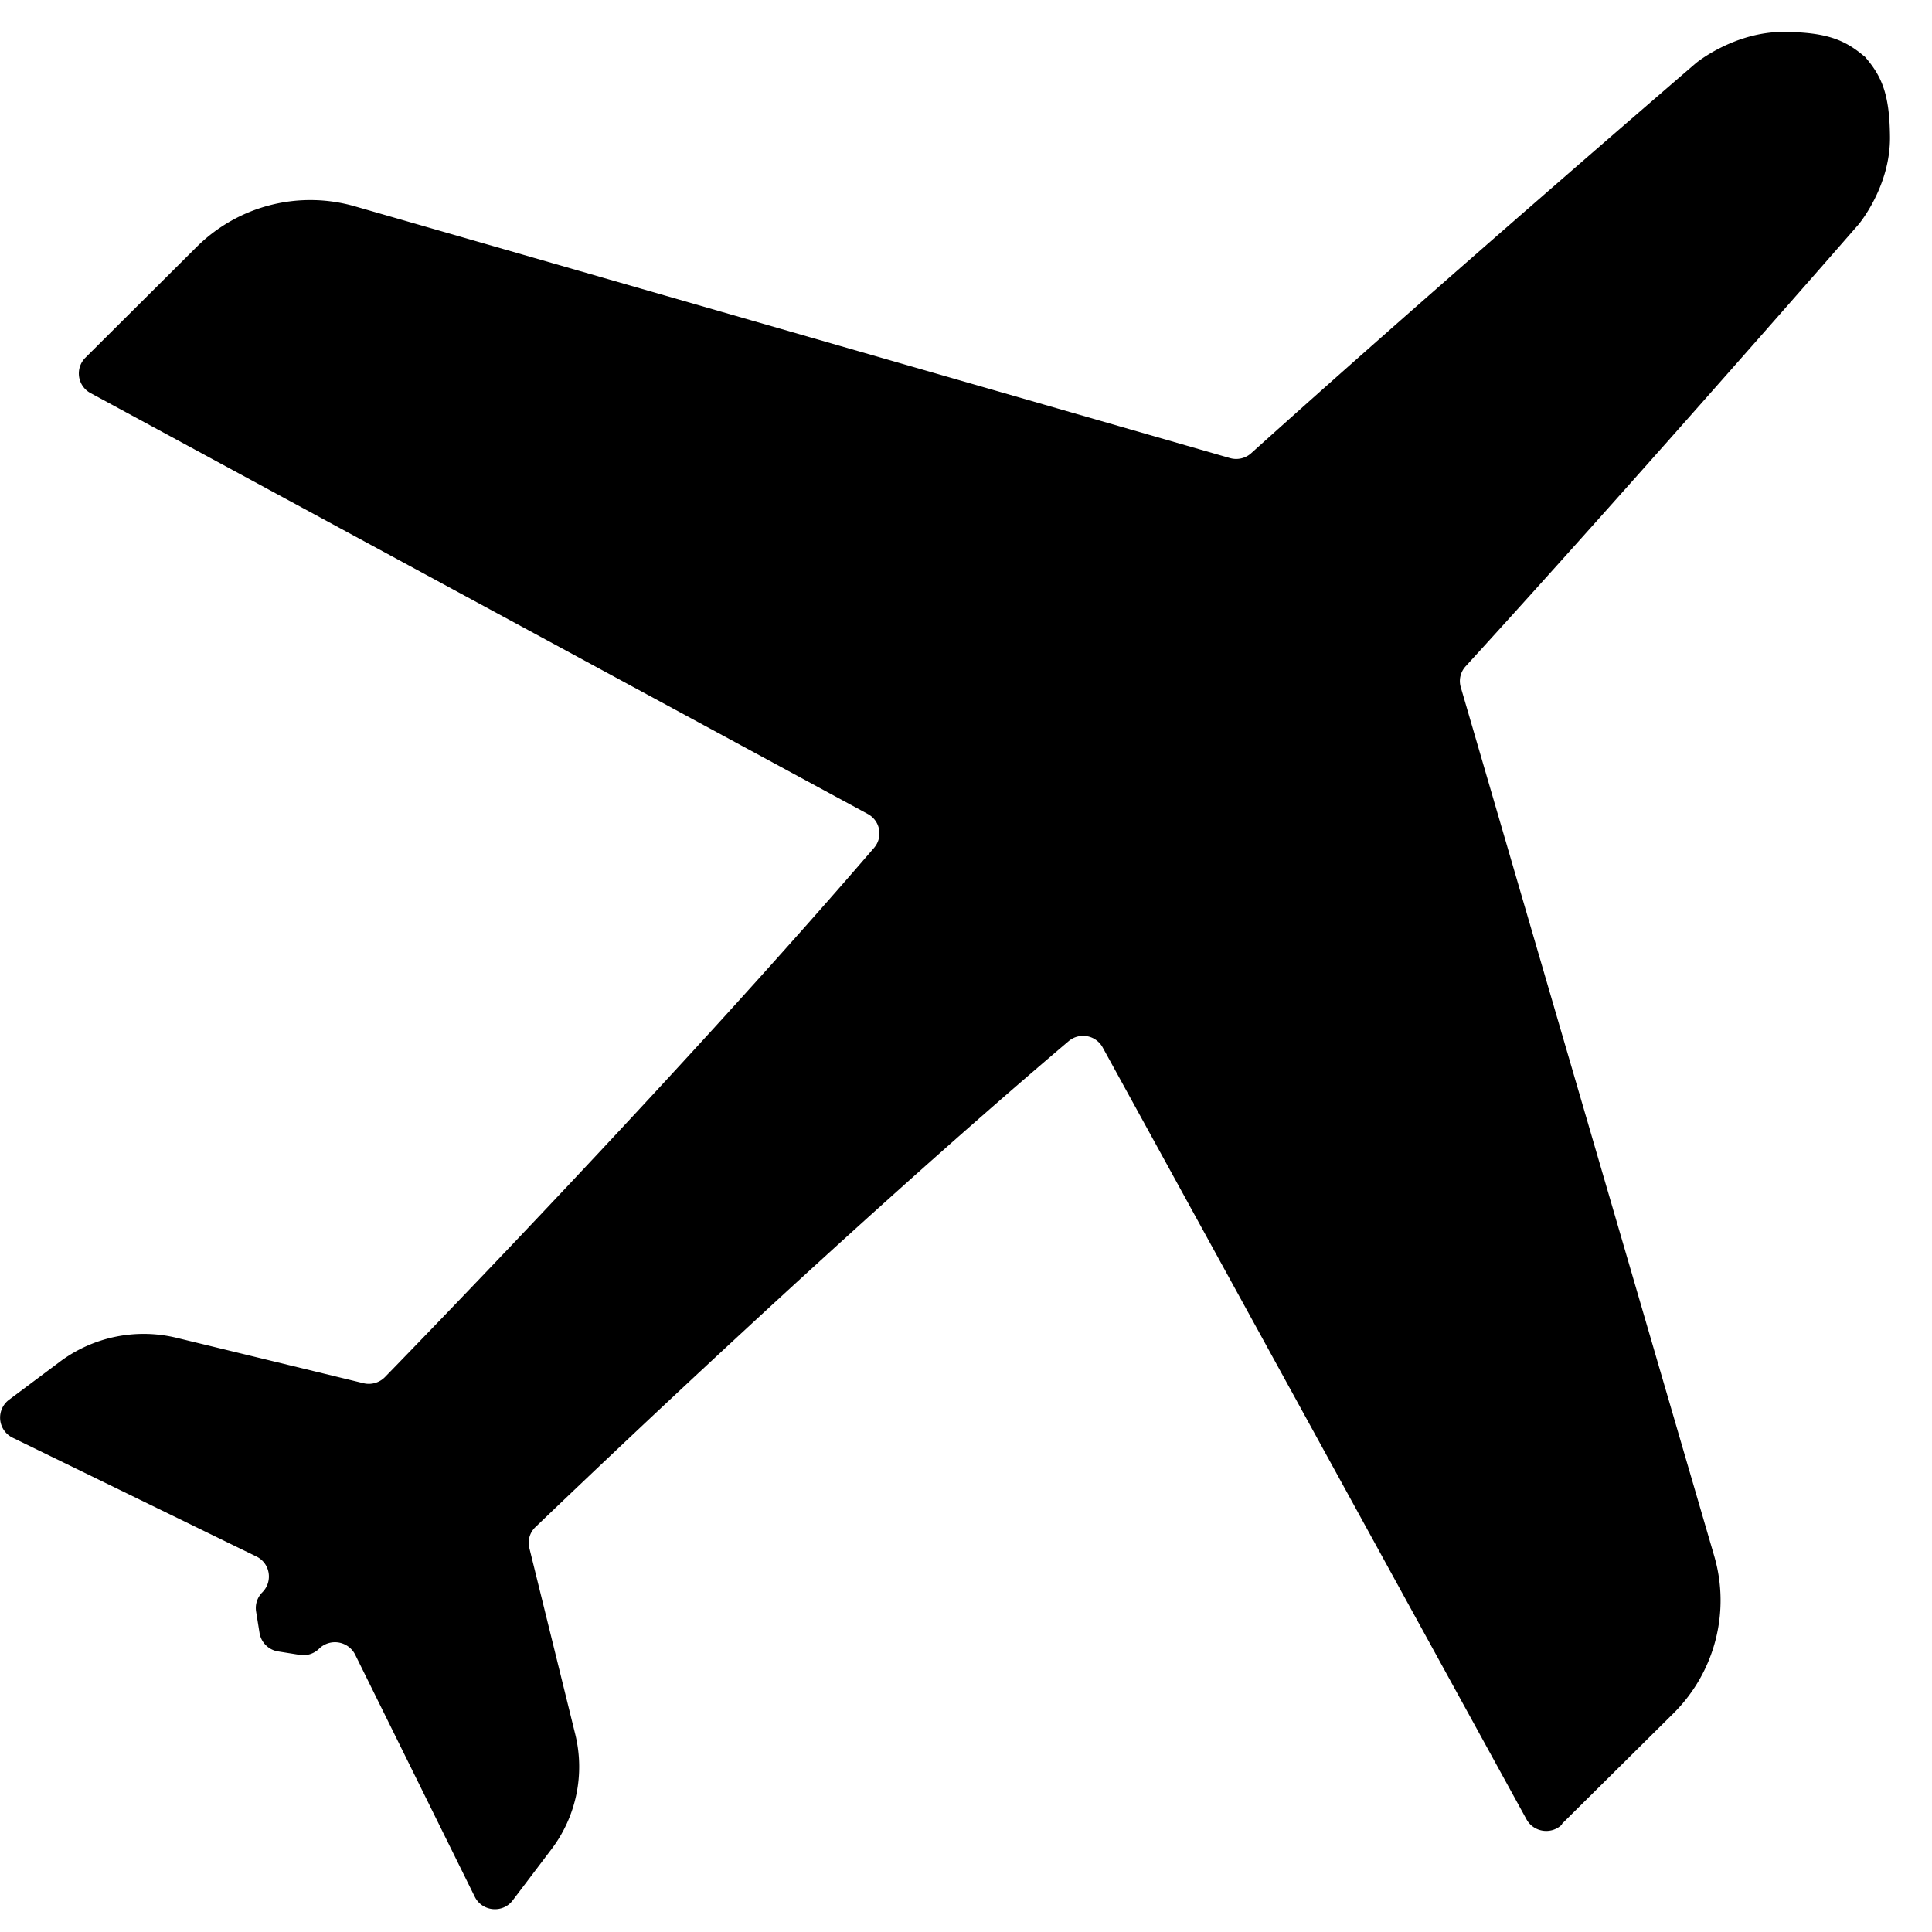 <svg viewBox="0 0 32 32" fill="currentColor" xmlns="http://www.w3.org/2000/svg" id="airplane" class="v-icon__icon v-icon__icon--airplane"><path d="M25.87 30.21l1.848-1.832c.686-.681.944-1.68.676-2.602l-4.198-14.39a.361.361 0 01.079-.349c2.846-3.117 6.51-7.321 6.51-7.321s.53-.629.519-1.456c-.007-.678-.125-.983-.404-1.307L30.89.94l-.015-.01c-.326-.277-.633-.394-1.316-.402-.833-.007-1.466.515-1.466.515s-4.233 3.64-7.372 6.466a.372.372 0 01-.35.078L5.88 3.418a2.672 2.672 0 00-2.621.67L1.414 5.925a.369.369 0 00.086.586l12.871 6.97a.365.365 0 01.107.561c-3.132 3.64-7.272 7.914-8.101 8.766a.374.374 0 01-.354.103l-3.097-.752a2.318 2.318 0 00-1.927.39l-.85.636a.37.37 0 00.06.628l4.037 1.967c.228.11.279.412.1.593a.367.367 0 00-.104.32l.057.355a.37.37 0 00.308.305l.357.057a.37.37 0 00.322-.103.375.375 0 01.597.1l1.98 4.008c.122.249.466.28.63.06l.64-.845c.415-.546.558-1.25.393-1.913l-.758-3.075a.358.358 0 01.104-.352c.858-.824 5.163-4.935 8.828-8.045a.37.37 0 01.565.106l7.018 12.782c.118.217.415.26.59.085l-.004-.007z" fill="currentColor"/></svg>